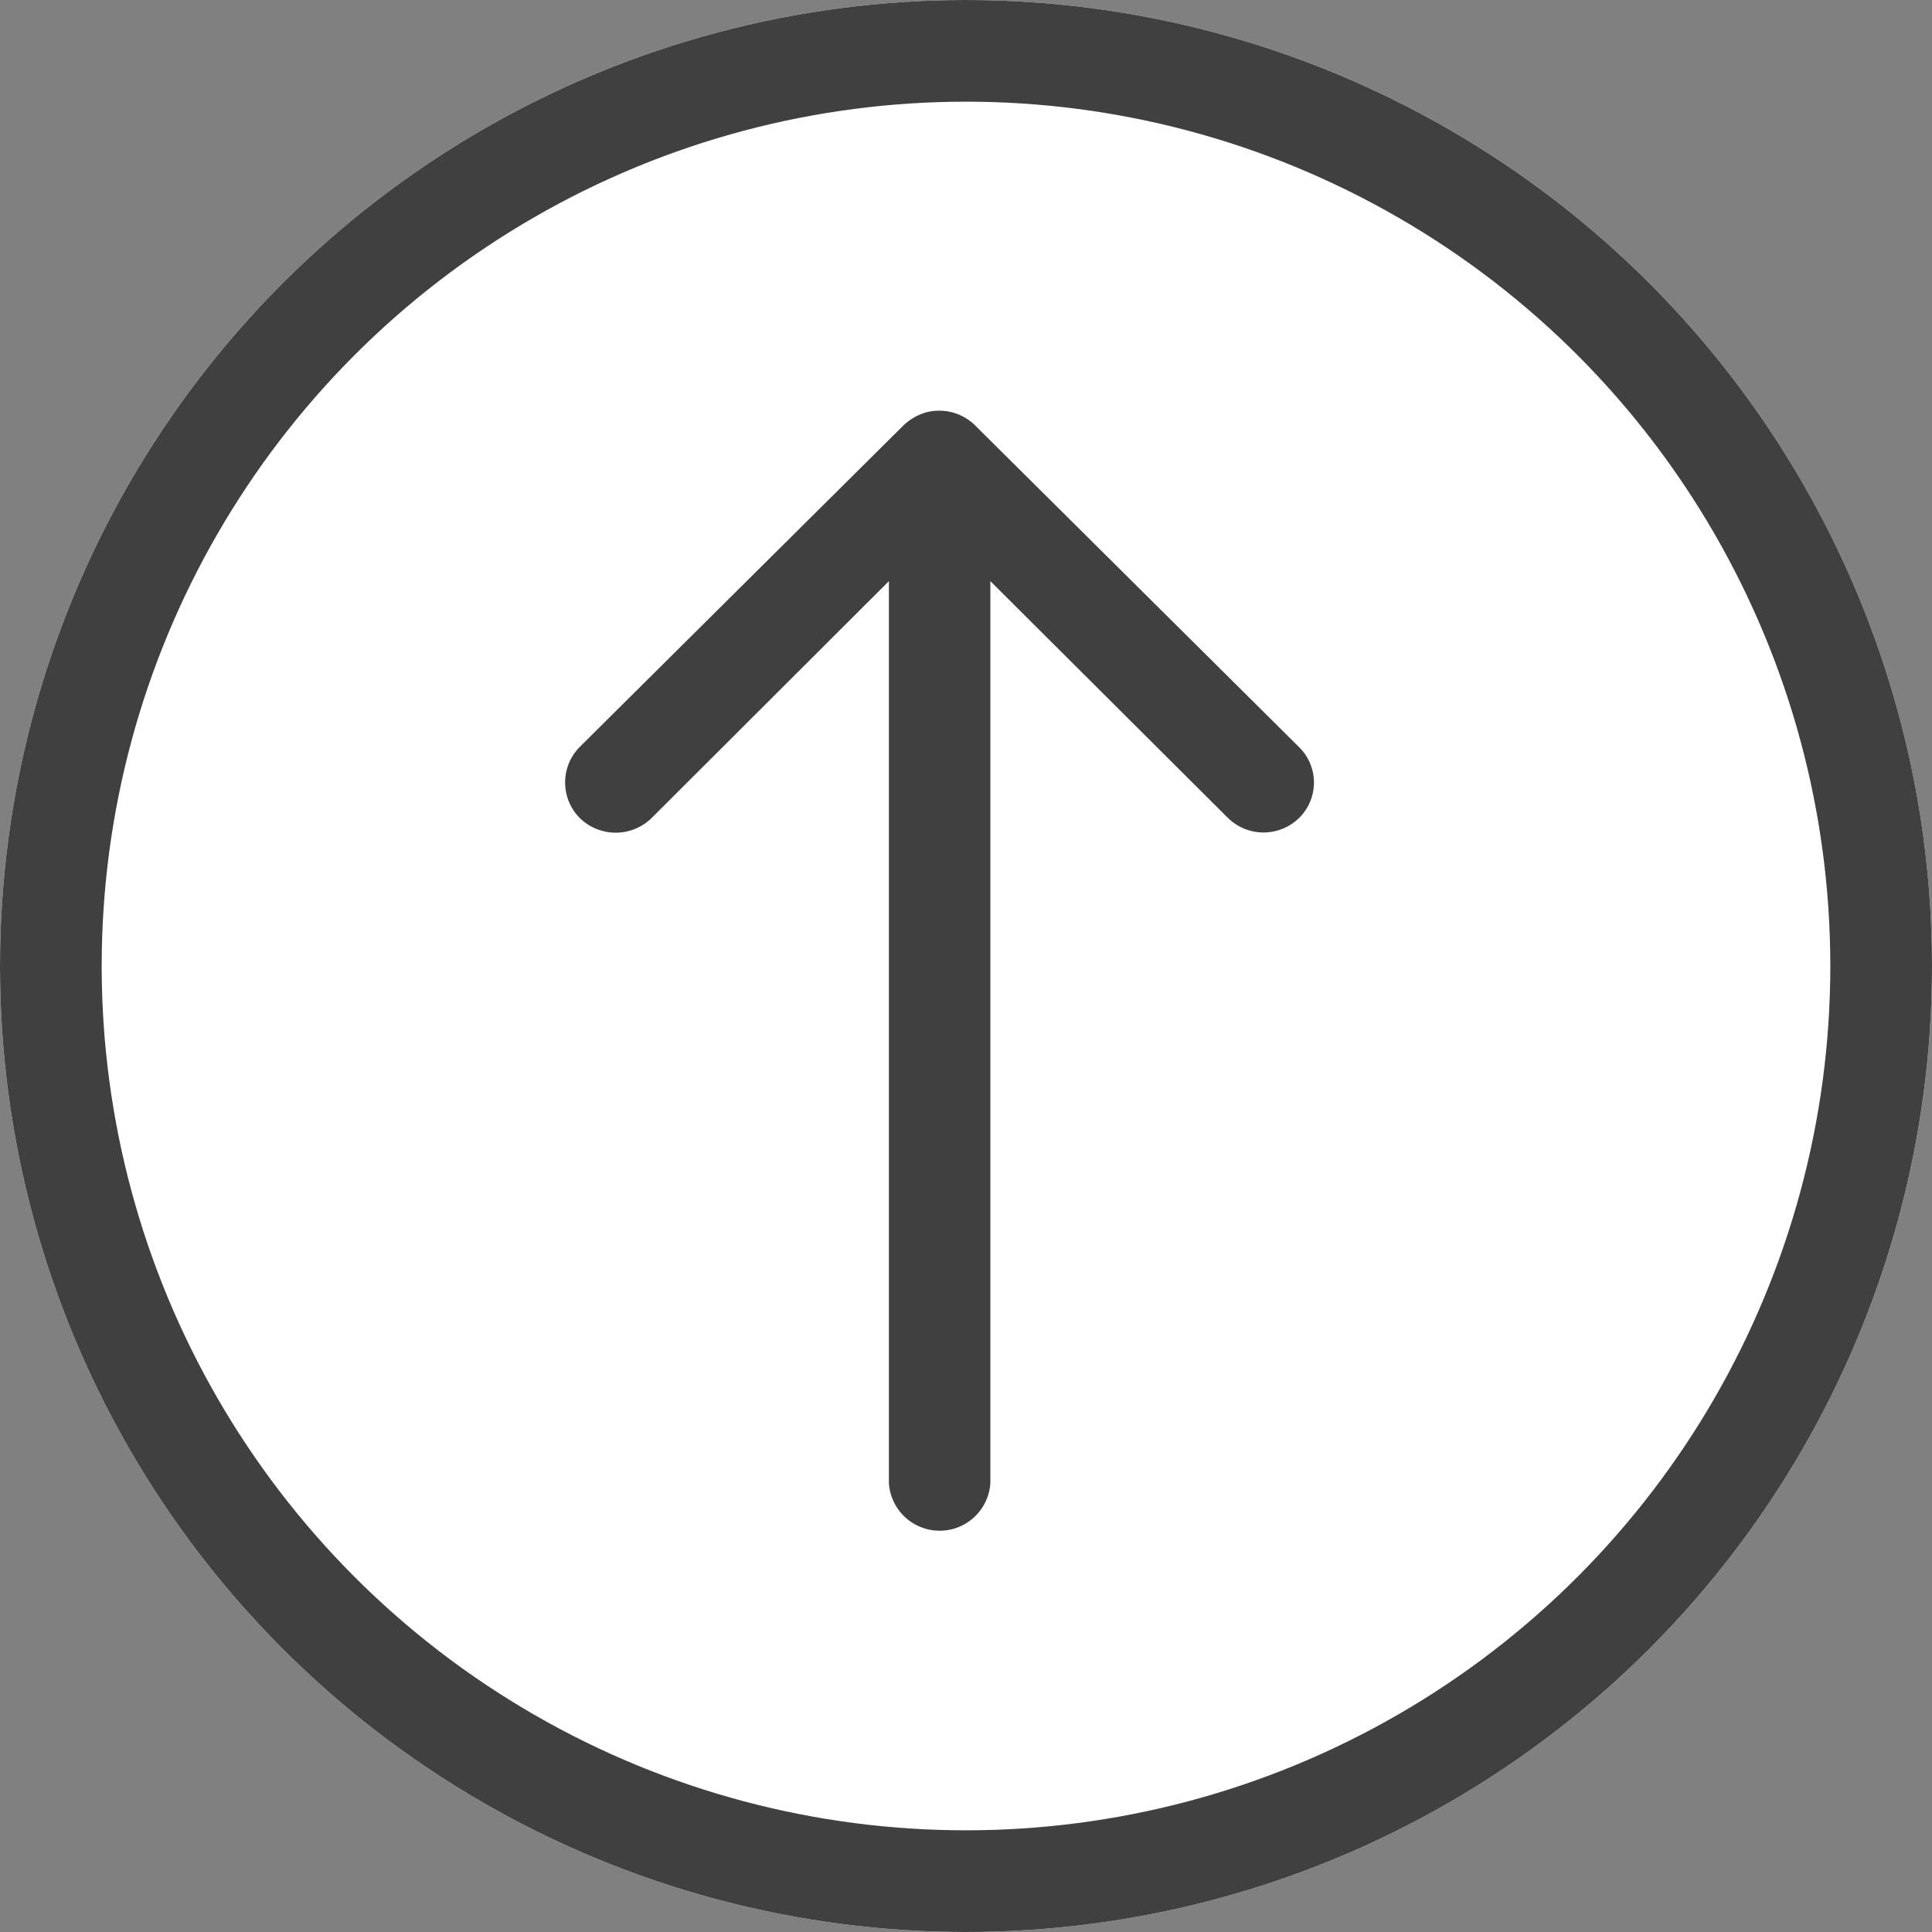 <svg xmlns="http://www.w3.org/2000/svg" width="38" height="38" viewBox="0 0 38 38">
  <rect x="0" y="0" width="38" height="38" fill="#808080" stroke="none"/>
  <g id="Group_1152" data-name="Group 1152" transform="translate(-1549 -1483)">
    <g id="Ellipse_62" data-name="Ellipse 62" transform="translate(1549 1483)" fill="#fff" stroke="#404040" stroke-width="2">
      <circle cx="19" cy="19" r="19" stroke="none"/>
      <circle cx="19" cy="19" r="18" fill="none"/>
    </g>
    <path id="Icon_ionic-ios-arrow-round-back" data-name="Icon ionic-ios-arrow-round-back" d="M8,.282a1,1,0,0,1,.008,1.412L3.352,6.365H21.1a1,1,0,0,1,0,1.995H3.352l4.664,4.672a1.01,1.01,0,0,1-.008,1.412.993.993,0,0,1-1.4-.008L.284,8.069h0a1.12,1.12,0,0,1-.207-.315A.952.952,0,0,1,0,7.37a1,1,0,0,1,.284-.7L6.605.305A.977.977,0,0,1,8,.282Z" transform="translate(1574.844 1491.078) rotate(90)" fill="#404040"/>
  </g>
</svg>
